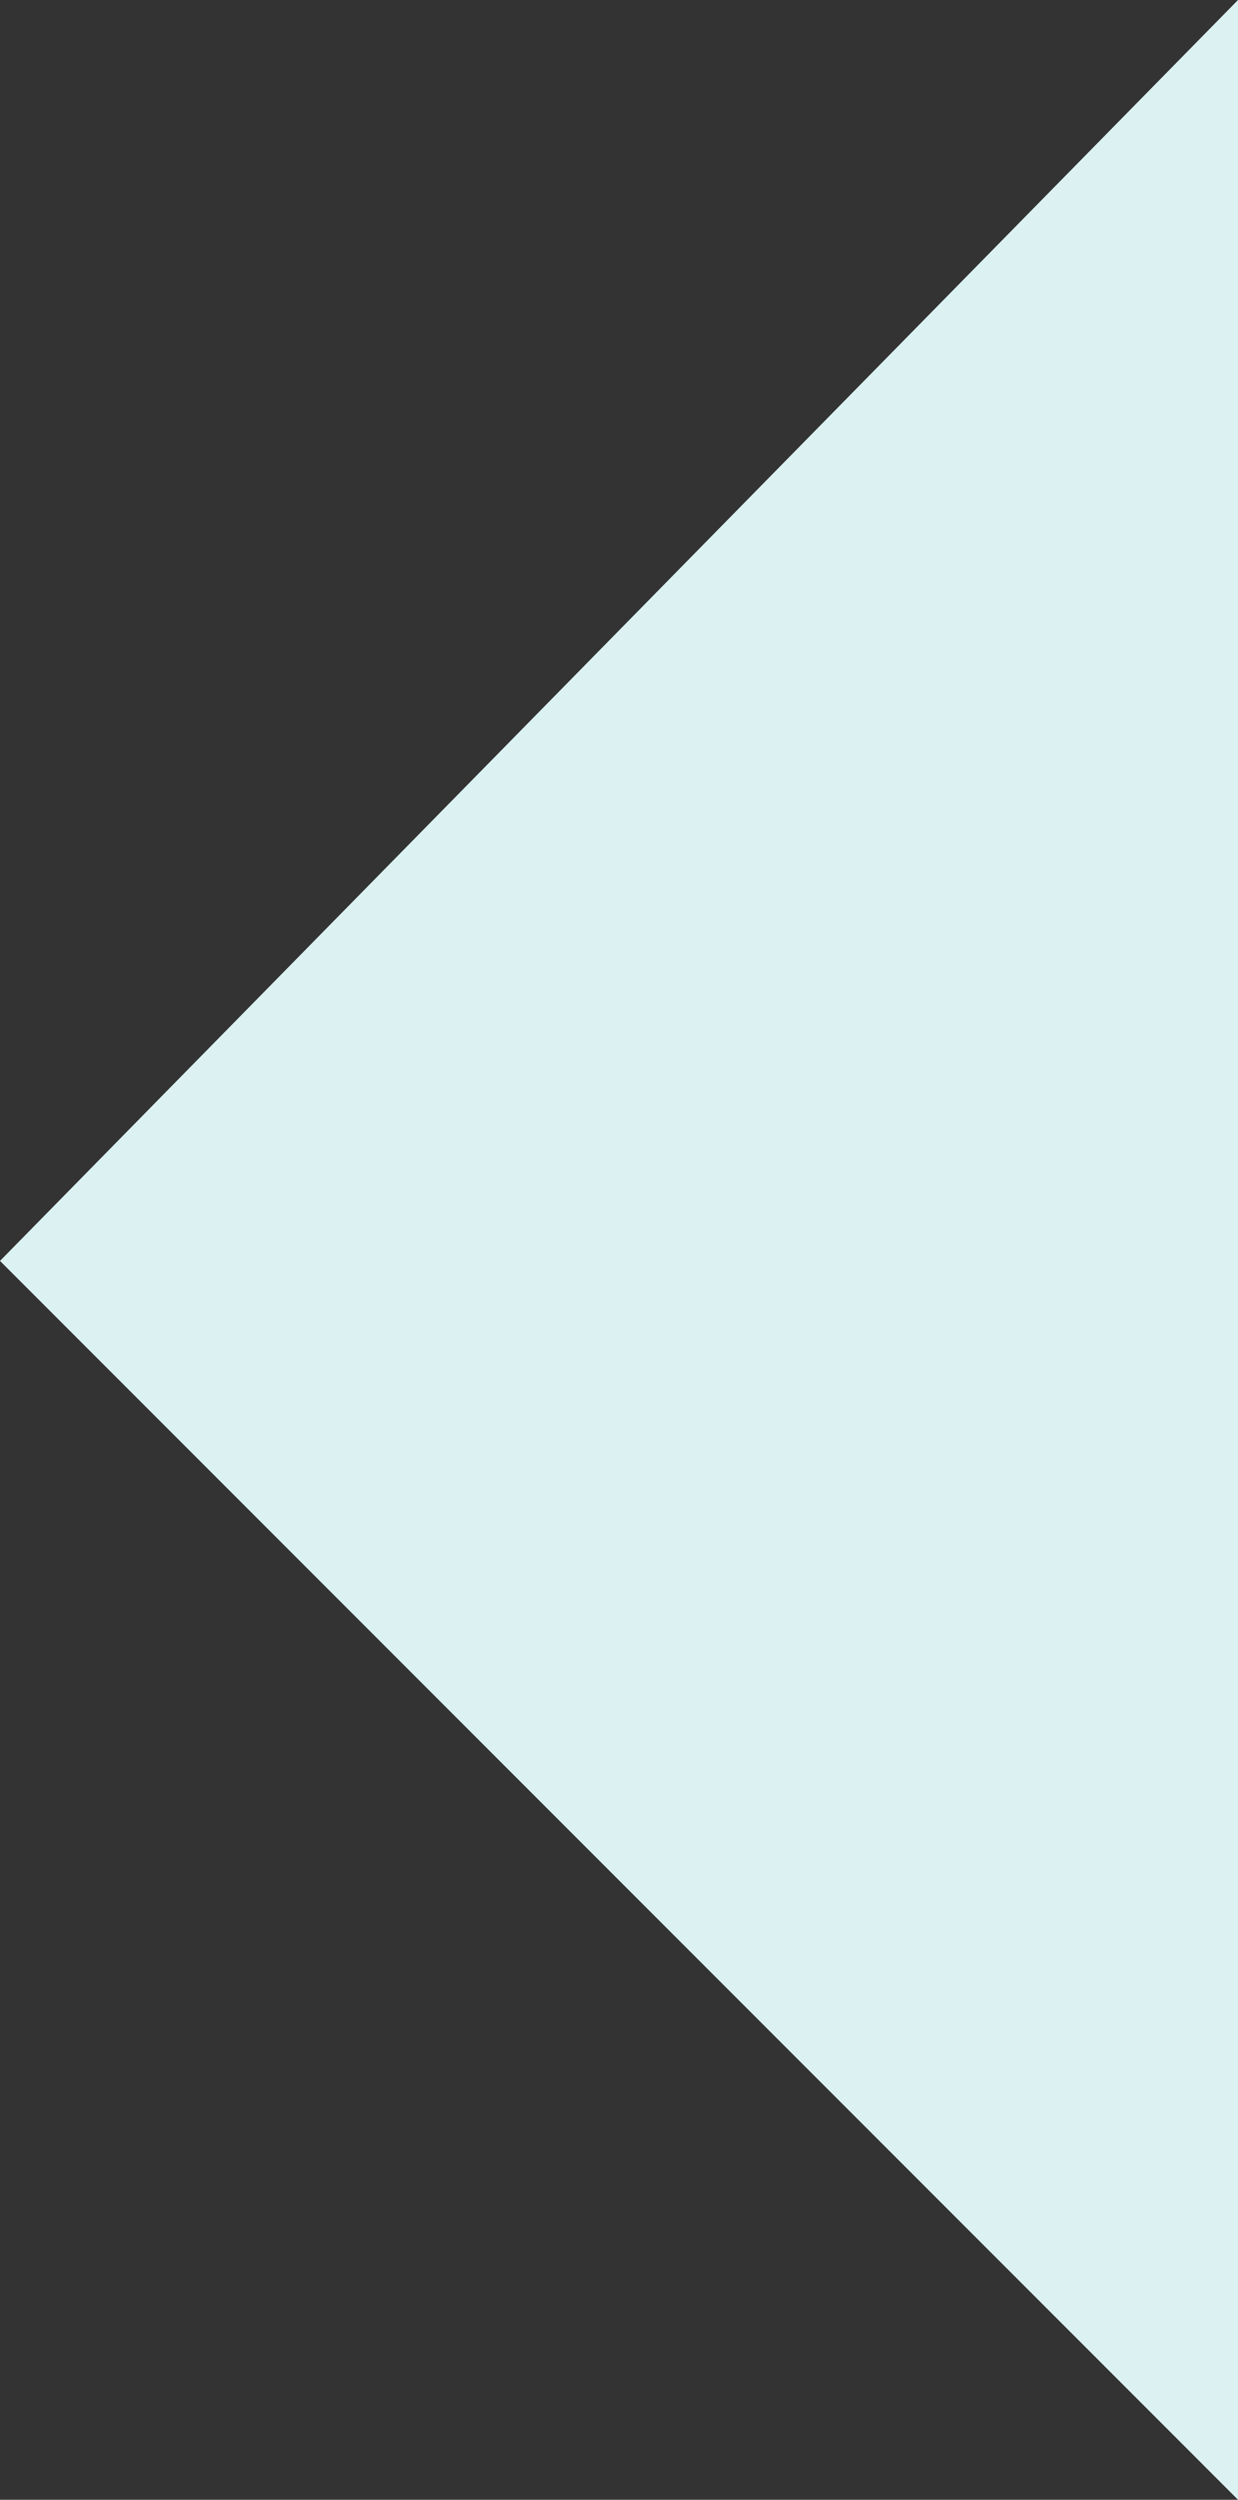 <?xml version="1.0" encoding="UTF-8" standalone="no"?>
<svg xmlns:xlink="http://www.w3.org/1999/xlink" height="34.0px" width="16.85px" xmlns="http://www.w3.org/2000/svg">
  <rect width="100%" height="100%" fill="#333333" stroke="none"/>
  <g transform="matrix(1.0, 0.0, 0.0, 1.0, 8.4, 17.0)">
    <path d="M8.45 17.0 L-8.4 0.15 8.45 -17.0 8.45 17.0" fill="#dbf1f2" fill-rule="evenodd" stroke="none"/>
  </g>
</svg>
